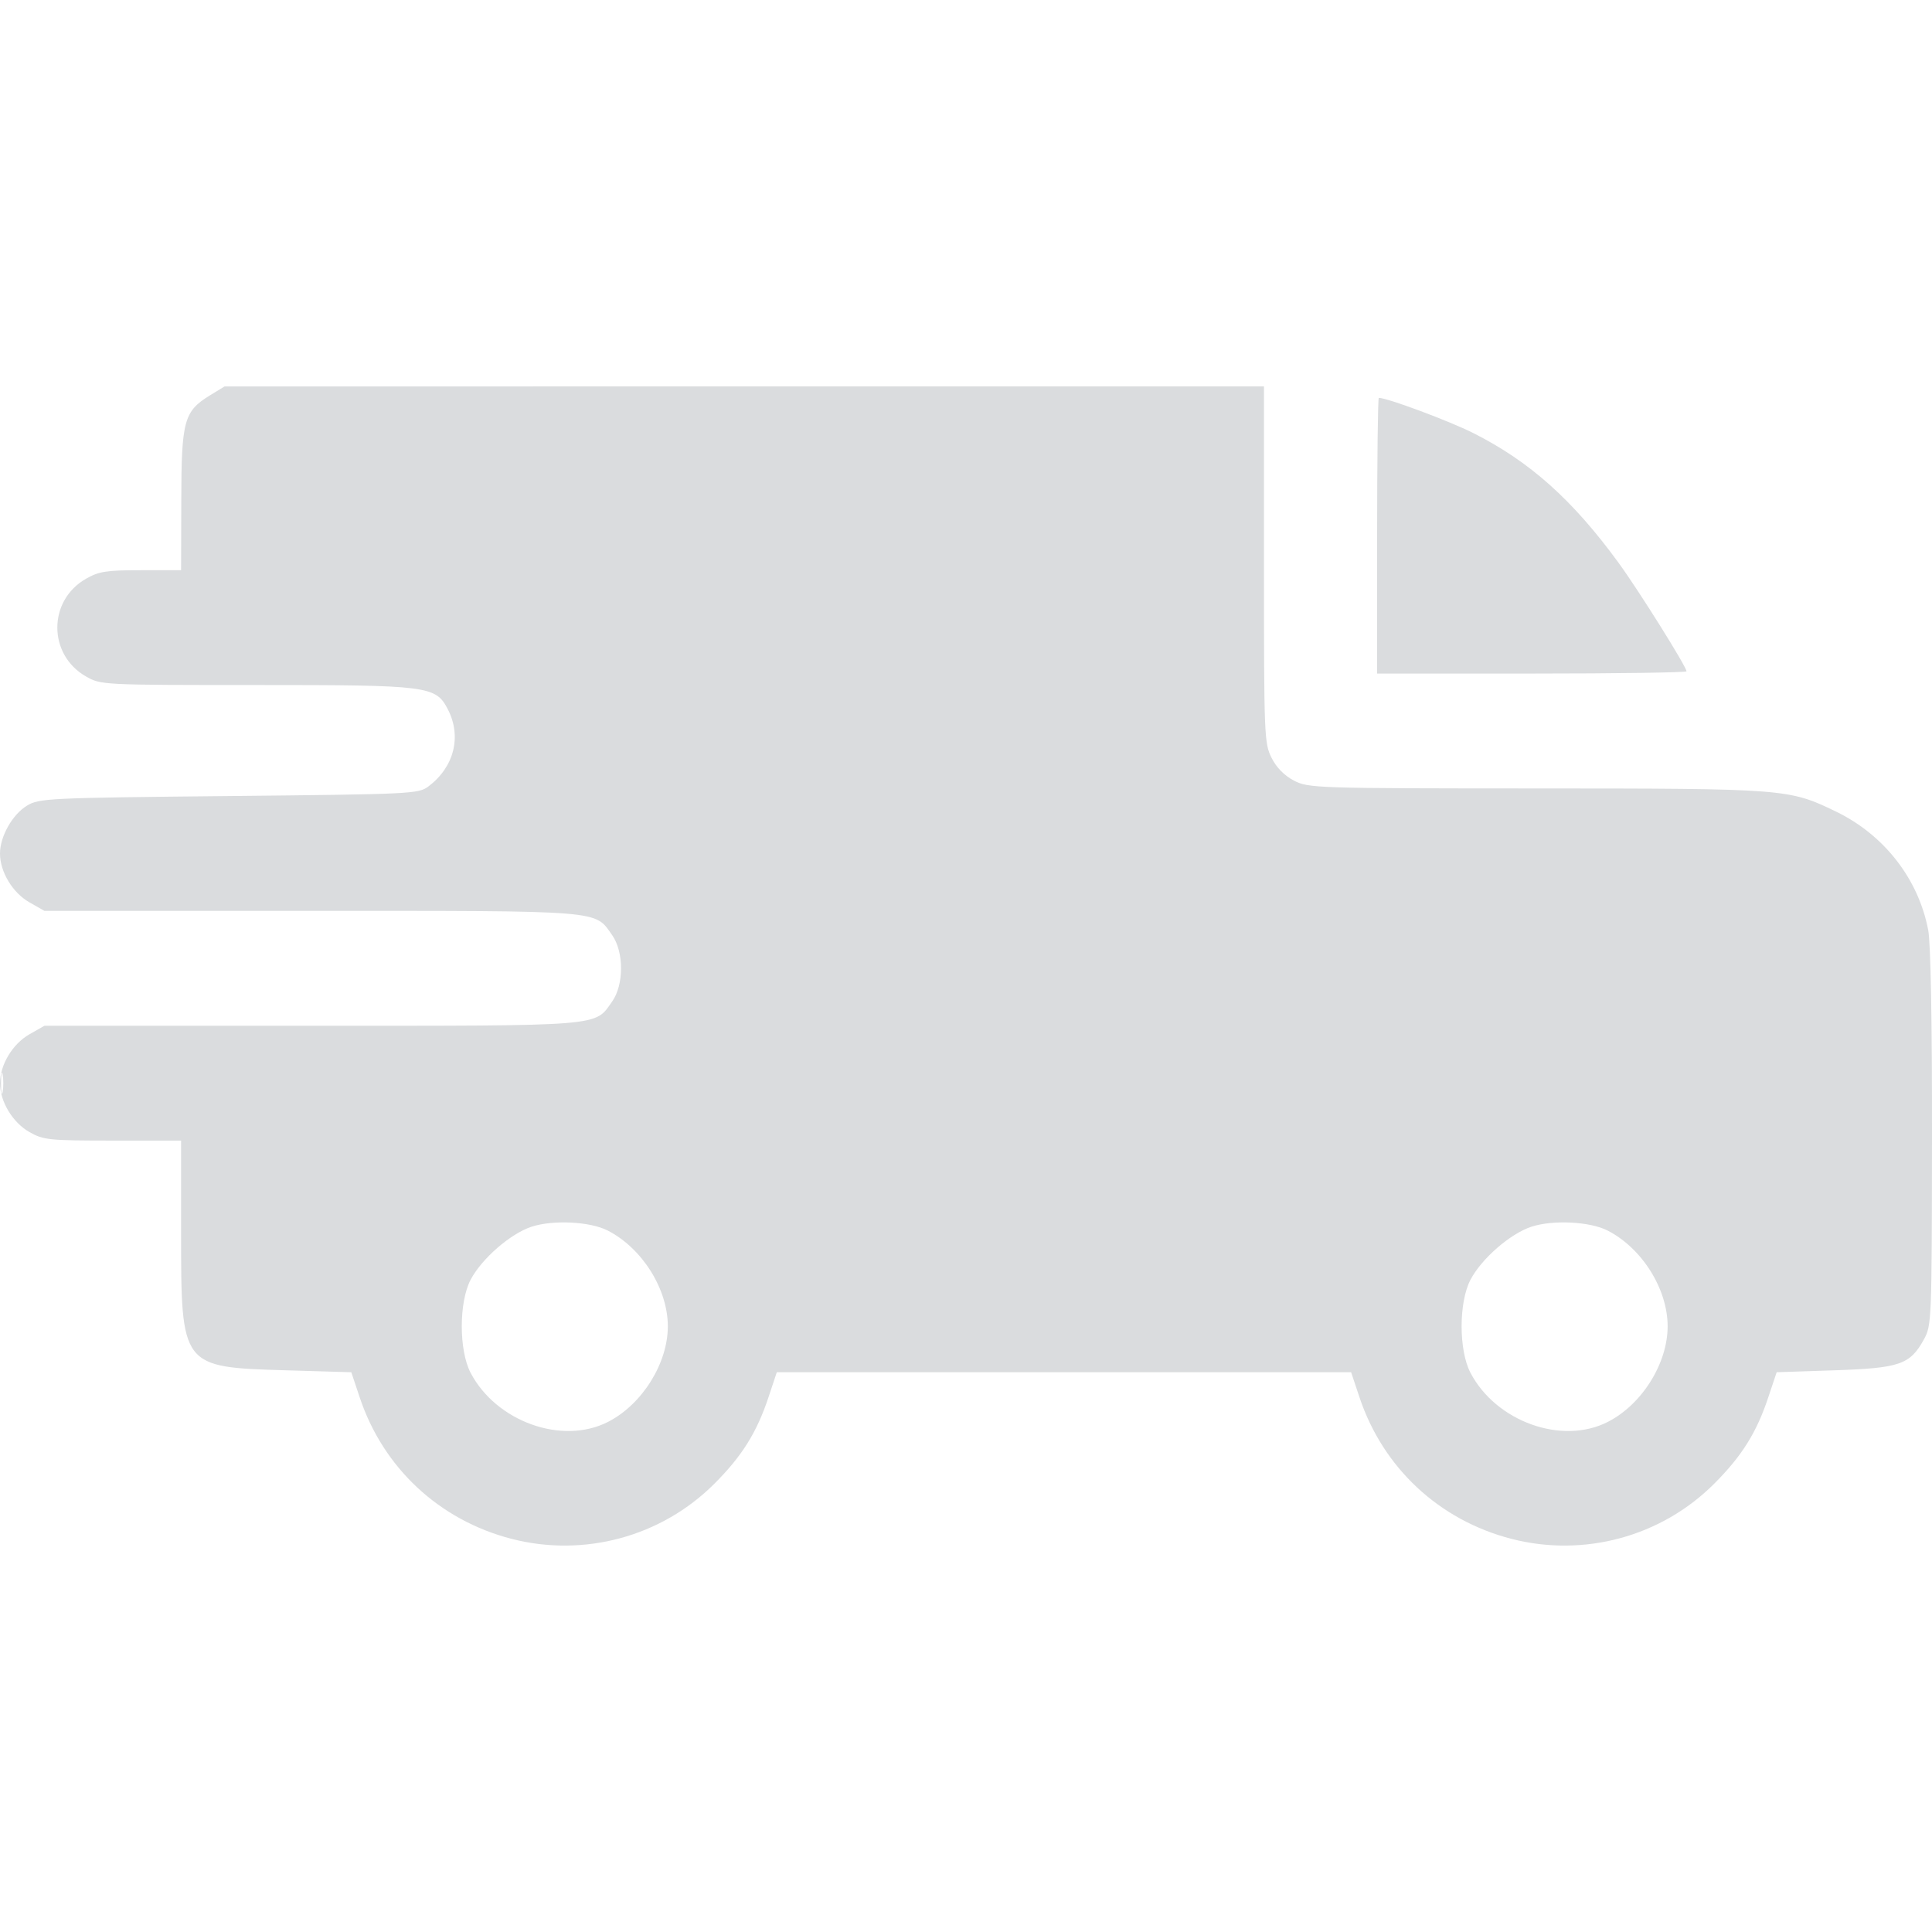 <svg width="30" height="30" viewBox="0 0 30 30" fill="none" xmlns="http://www.w3.org/2000/svg">
<path fill-rule="evenodd" clip-rule="evenodd" d="M3.257 6.141C2.857 6.387 2.817 6.532 2.815 7.769L2.812 8.854H2.19C1.655 8.854 1.536 8.872 1.335 8.987C0.742 9.325 0.742 10.165 1.335 10.504C1.566 10.636 1.59 10.637 3.976 10.637C6.661 10.637 6.766 10.65 6.955 11.016C7.171 11.435 7.053 11.908 6.656 12.209C6.499 12.328 6.409 12.332 3.555 12.361C0.748 12.389 0.606 12.396 0.419 12.51C0.193 12.647 0 12.988 0 13.253C0 13.538 0.195 13.862 0.456 14.011L0.69 14.144H4.833C9.412 14.144 9.23 14.13 9.507 14.523C9.689 14.783 9.689 15.29 9.507 15.549C9.23 15.943 9.412 15.928 4.833 15.928H0.69L0.456 16.061C0.195 16.21 0 16.534 0 16.82C0 17.105 0.195 17.429 0.456 17.578C0.674 17.702 0.76 17.711 1.751 17.711H2.812V19.14C2.812 21.231 2.812 21.23 4.441 21.278L5.455 21.308L5.584 21.694C5.948 22.791 6.818 23.603 7.939 23.894C9.069 24.187 10.27 23.862 11.093 23.039C11.522 22.61 11.751 22.244 11.934 21.694L12.062 21.308H16.521H20.98L21.109 21.694C21.474 22.791 22.344 23.603 23.465 23.894C24.595 24.187 25.795 23.862 26.618 23.039C27.047 22.61 27.277 22.244 27.459 21.694L27.588 21.308L28.485 21.278C29.5 21.244 29.658 21.19 29.874 20.799C29.994 20.582 29.997 20.51 30 17.673C30.002 15.863 29.98 14.645 29.941 14.442C29.79 13.649 29.258 12.964 28.509 12.602C27.778 12.248 27.729 12.244 23.857 12.243C20.434 12.242 20.318 12.238 20.094 12.122C19.945 12.045 19.82 11.919 19.745 11.768C19.631 11.543 19.627 11.422 19.627 8.767V6L11.556 6L3.486 6.001L3.257 6.141ZM21.384 8.318V10.459H23.786C25.108 10.459 26.188 10.443 26.188 10.424C26.188 10.353 25.442 9.162 25.13 8.735C24.416 7.758 23.754 7.167 22.878 6.725C22.507 6.538 21.542 6.178 21.41 6.178C21.396 6.178 21.384 7.141 21.384 8.318ZM0.016 16.82C0.016 16.967 0.027 17.027 0.041 16.953C0.055 16.88 0.055 16.759 0.041 16.686C0.027 16.612 0.016 16.672 0.016 16.82ZM8.255 19.048C7.926 19.156 7.48 19.544 7.307 19.873C7.125 20.223 7.125 20.966 7.307 21.316C7.705 22.076 8.729 22.443 9.441 22.079C9.971 21.808 10.37 21.171 10.37 20.595C10.37 20.015 9.971 19.381 9.435 19.107C9.162 18.968 8.591 18.939 8.255 19.048ZM23.781 19.048C23.451 19.156 23.005 19.544 22.833 19.873C22.65 20.223 22.65 20.966 22.833 21.316C23.231 22.076 24.255 22.443 24.966 22.079C25.497 21.808 25.895 21.171 25.895 20.595C25.895 20.015 25.497 19.381 24.961 19.107C24.688 18.968 24.116 18.939 23.781 19.048Z" fill="#DADCDE"/>
</svg>
